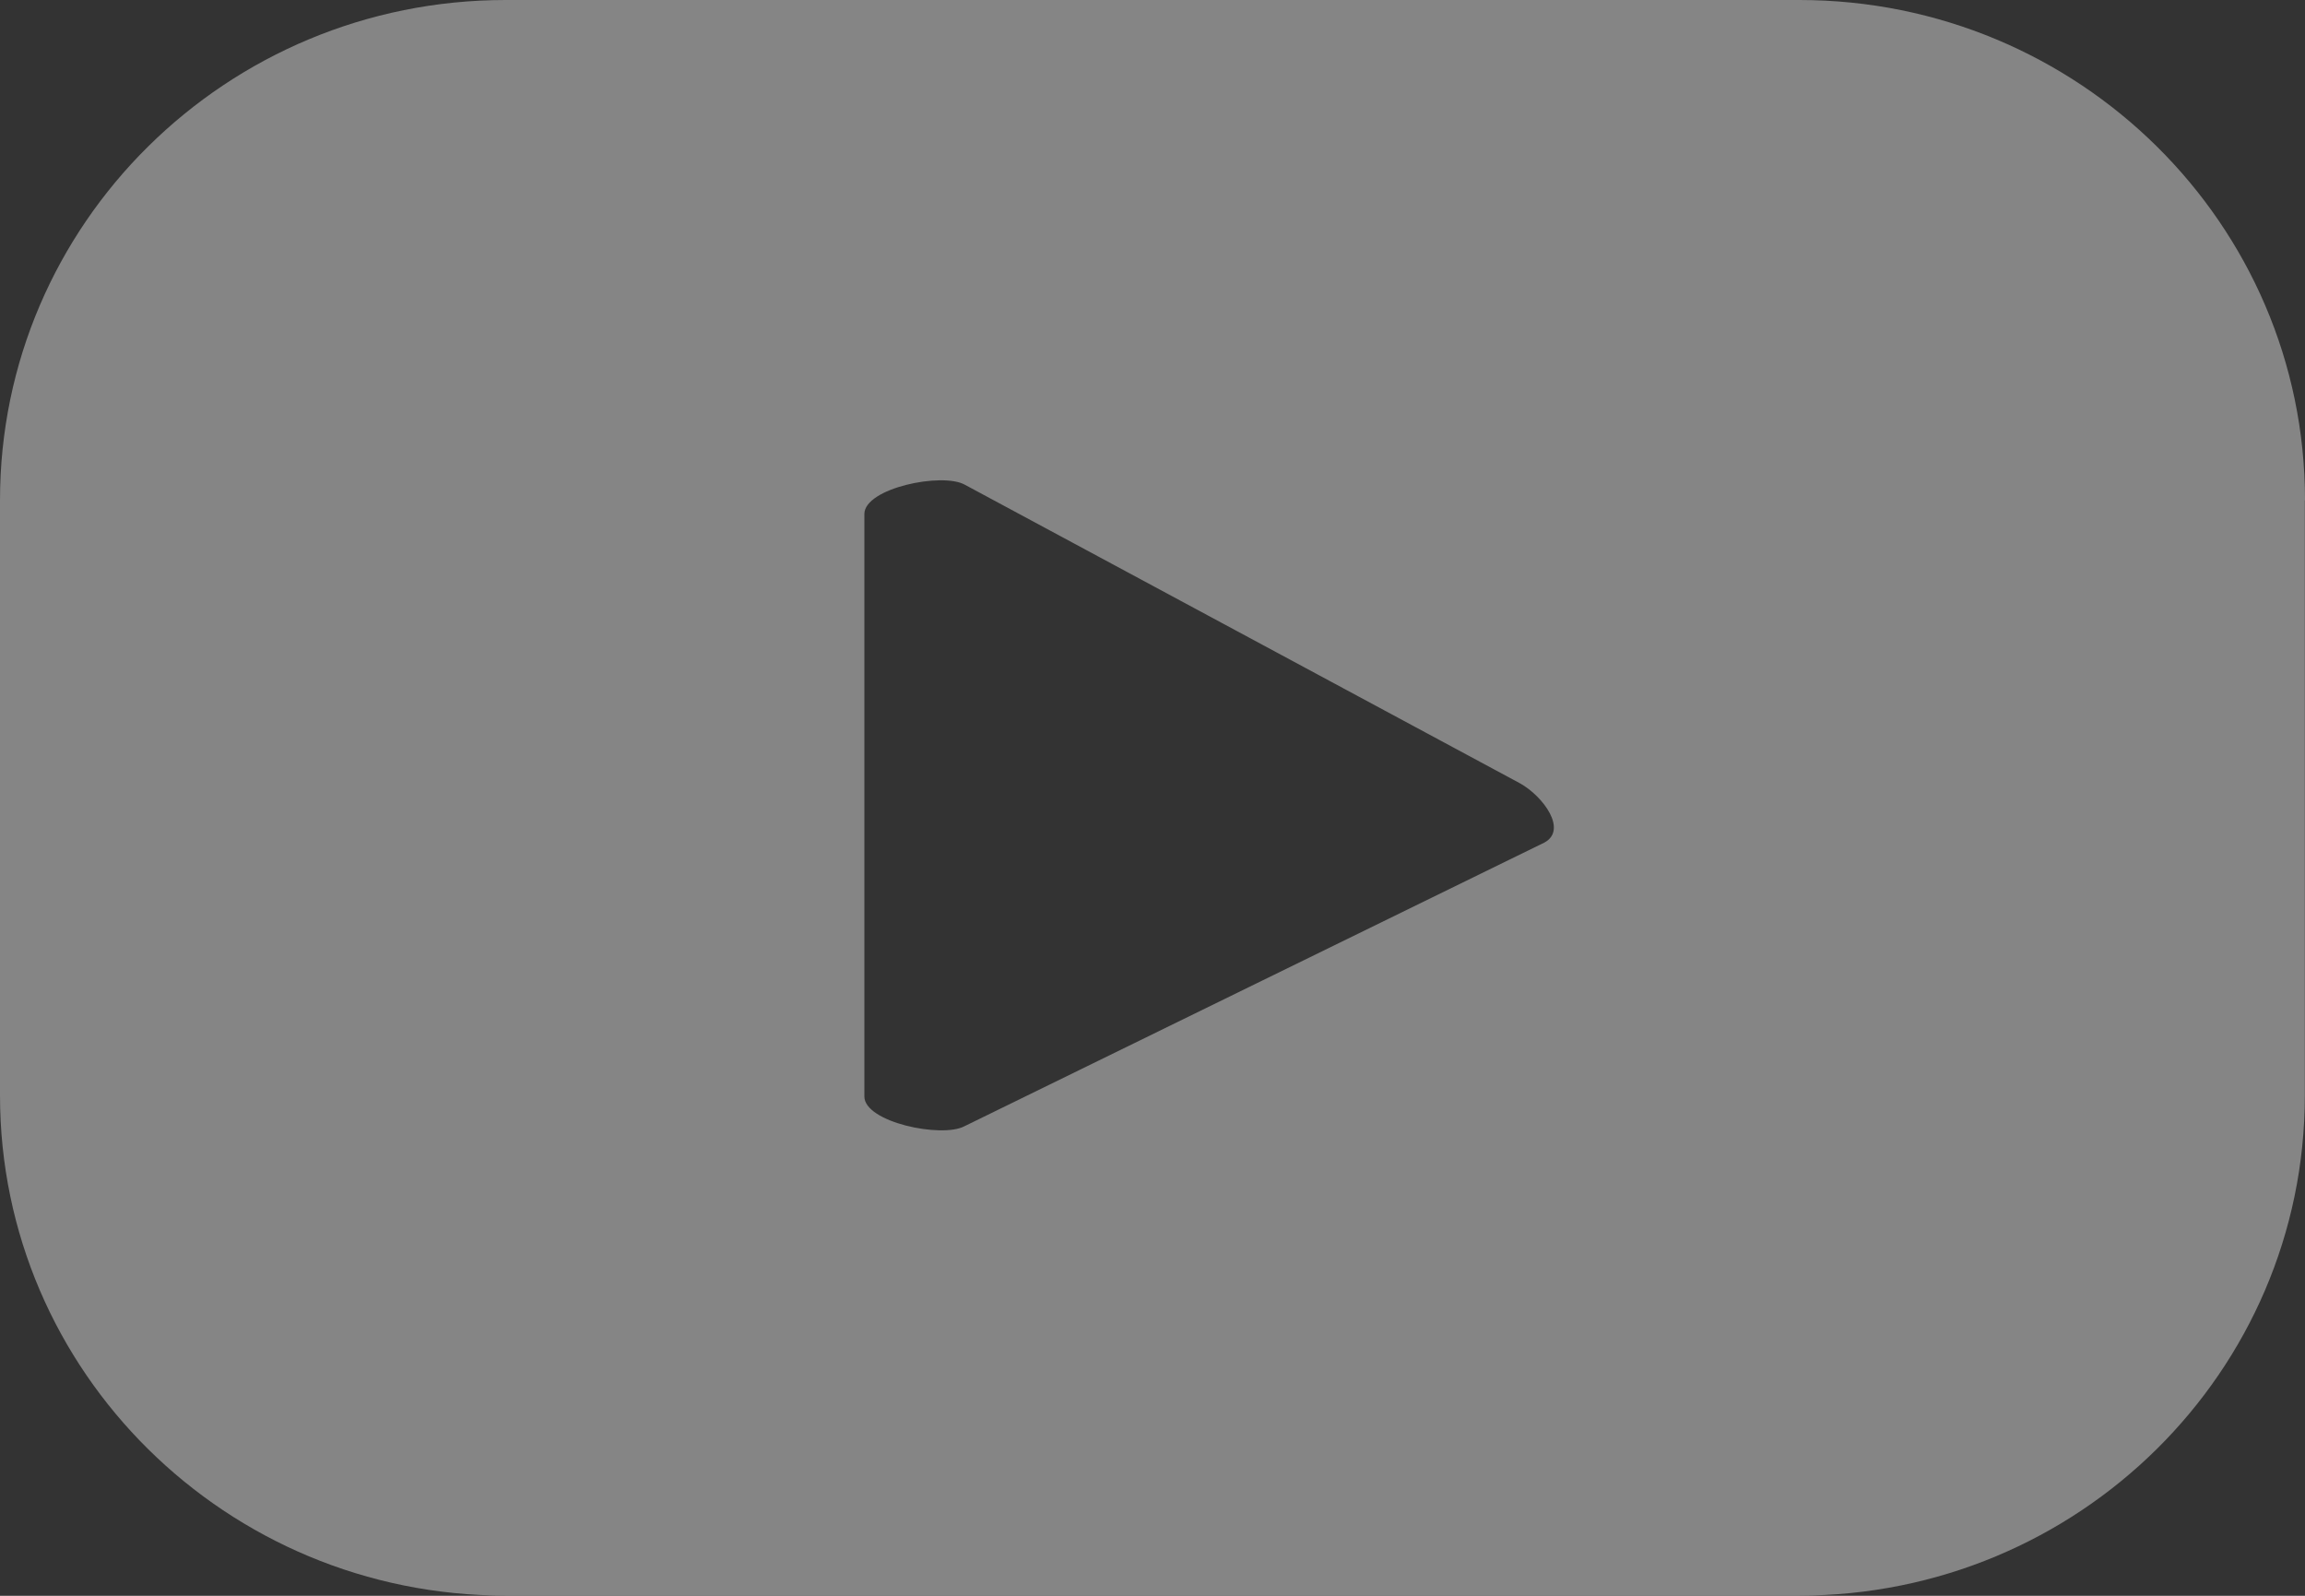 <svg width="13" height="9" viewBox="0 0 13 9" fill="none" xmlns="http://www.w3.org/2000/svg">
<rect x="0" y="0" width="13" height="9" fill="#333333" stroke="none"/>
<g clip-path="url(#clip0_2_9)">
<path d="M13 2.821C13 1.263 11.723 0 10.148 0H2.852C1.277 0 0 1.263 0 2.821V6.178C0 7.736 1.277 8.999 2.852 8.999H10.147C11.722 8.999 12.999 7.736 12.999 6.178V2.821H13ZM8.71 4.752L5.439 6.352C5.31 6.42 4.875 6.329 4.875 6.184V2.899C4.875 2.753 5.314 2.662 5.442 2.734L8.573 4.418C8.705 4.492 8.842 4.681 8.71 4.752Z" fill="white" fill-opacity="0.4"/>
</g>
<defs>
<clipPath id="clip0_2_9">
<rect width="13" height="9" fill="white"/>
</clipPath>
</defs>
</svg>
